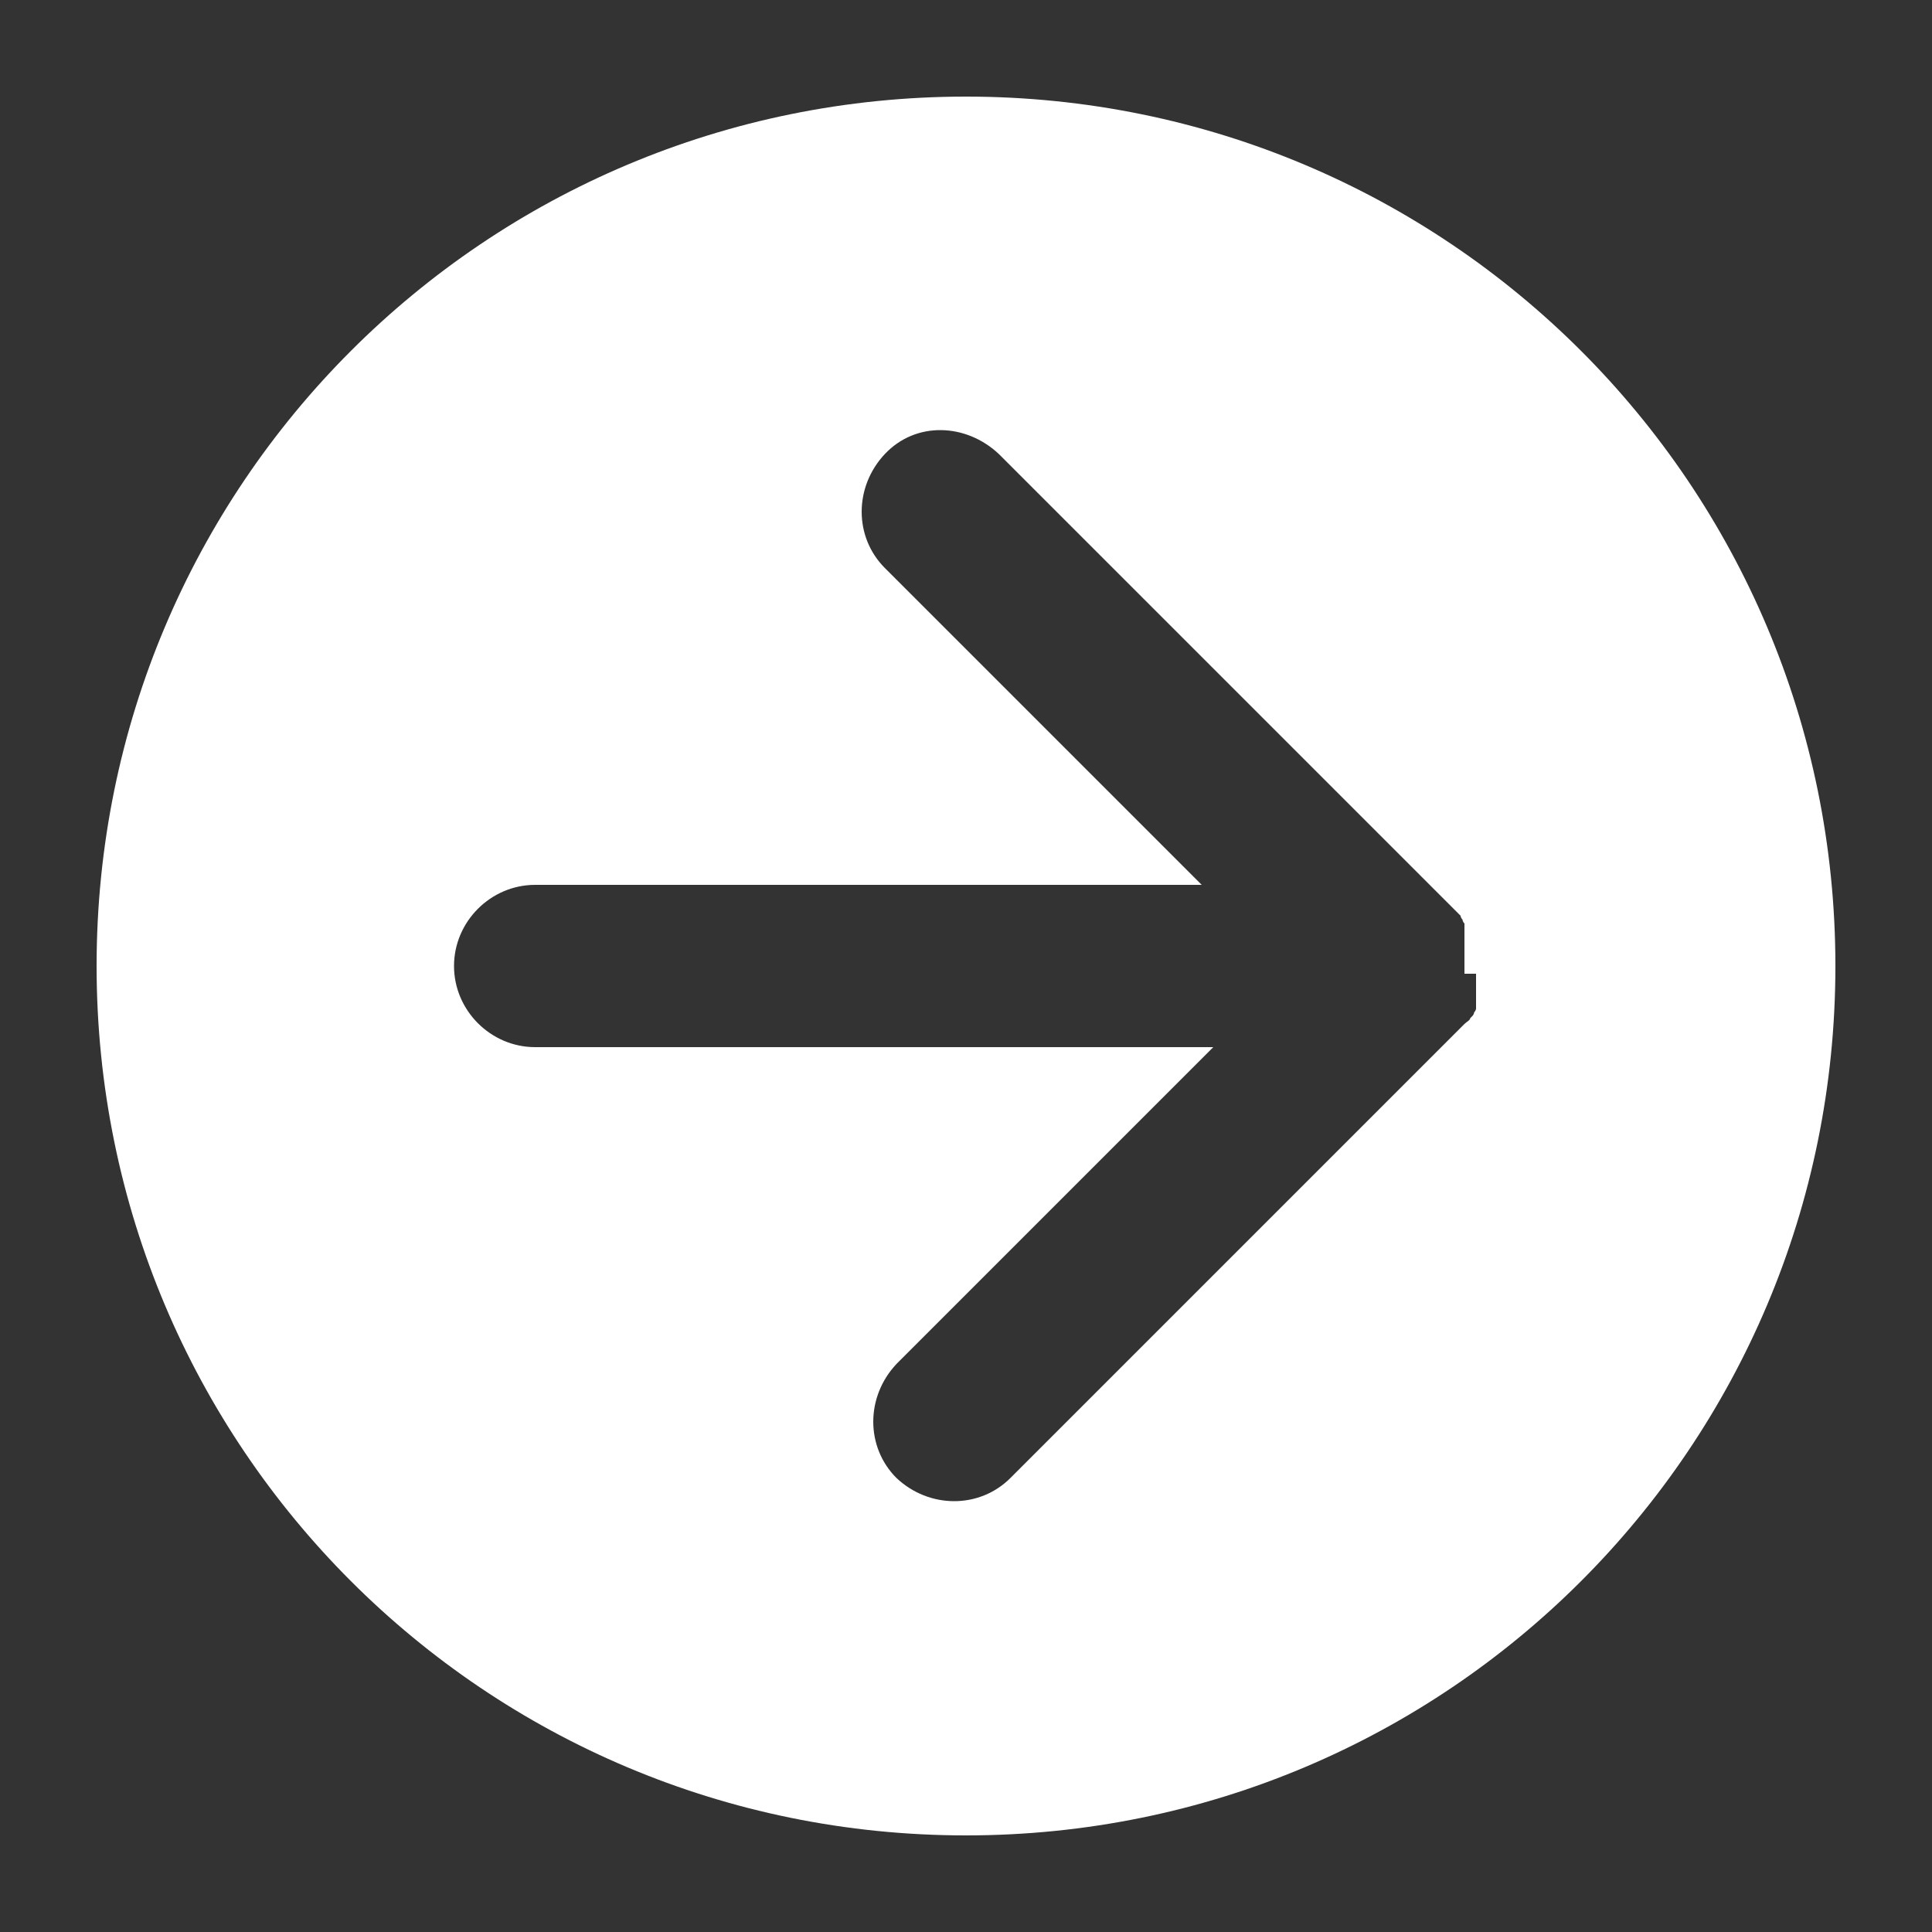 <?xml version="1.0" encoding="UTF-8"?>
<svg xmlns="http://www.w3.org/2000/svg" version="1.1" viewBox="0 0 100 100">
  <rect x="0" y="0" width="100" height="100" fill="#333333" stroke="none"/>
  <defs>
    <style>
      .cls-1 {
        fill: #fff;
      }
    </style>
  </defs>
  <!-- Generator: Adobe Illustrator 28.7.2, SVG Export Plug-In . SVG Version: 1.2.0 Build 154)  -->
  <g>
    <g id="_レイヤー_1" data-name="レイヤー_1">
      <path class="cls-1" d="M50,5C25.1,5,5,25.1,5,50s20.1,45,45,45,45-20.1,45-45S74.9,5,50,5ZM76.4,50.4c0,0,0,.1,0,.2,0,0,0,.1,0,.2,0,0,0,.1,0,.2,0,0,0,.1,0,.2,0,0,0,.1,0,.2,0,0,0,.1,0,.2,0,0,0,.1,0,.2,0,0,0,.1,0,.2,0,0,0,.1,0,.2,0,0,0,.1-.1.2,0,0,0,.1-.1.2,0,0,0,0-.1.1,0,.1-.2.2-.3.3l-23.5,23.5c-1.6,1.6-4.2,1.6-5.9,0h0c-1.6-1.6-1.6-4.2,0-5.9l16.4-16.4H27.7c-2.3,0-4.2-1.9-4.2-4.2s1.9-4.2,4.2-4.2h34.5l-16.4-16.4c-1.6-1.6-1.6-4.2,0-5.9s4.2-1.6,5.9,0l23.5,23.5c0,0,.2.2.3.3,0,0,0,0,.1.1,0,0,0,.1.1.2,0,0,0,.1.1.2,0,0,0,.1,0,.2,0,0,0,.1,0,.2,0,0,0,.1,0,.2,0,0,0,.1,0,.2,0,0,0,.1,0,.2,0,0,0,.1,0,.2,0,0,0,.1,0,.2,0,0,0,.1,0,.2,0,0,0,.1,0,.2,0,.3,0,.5,0,.8Z"/>
    </g>
  </g>
</svg>